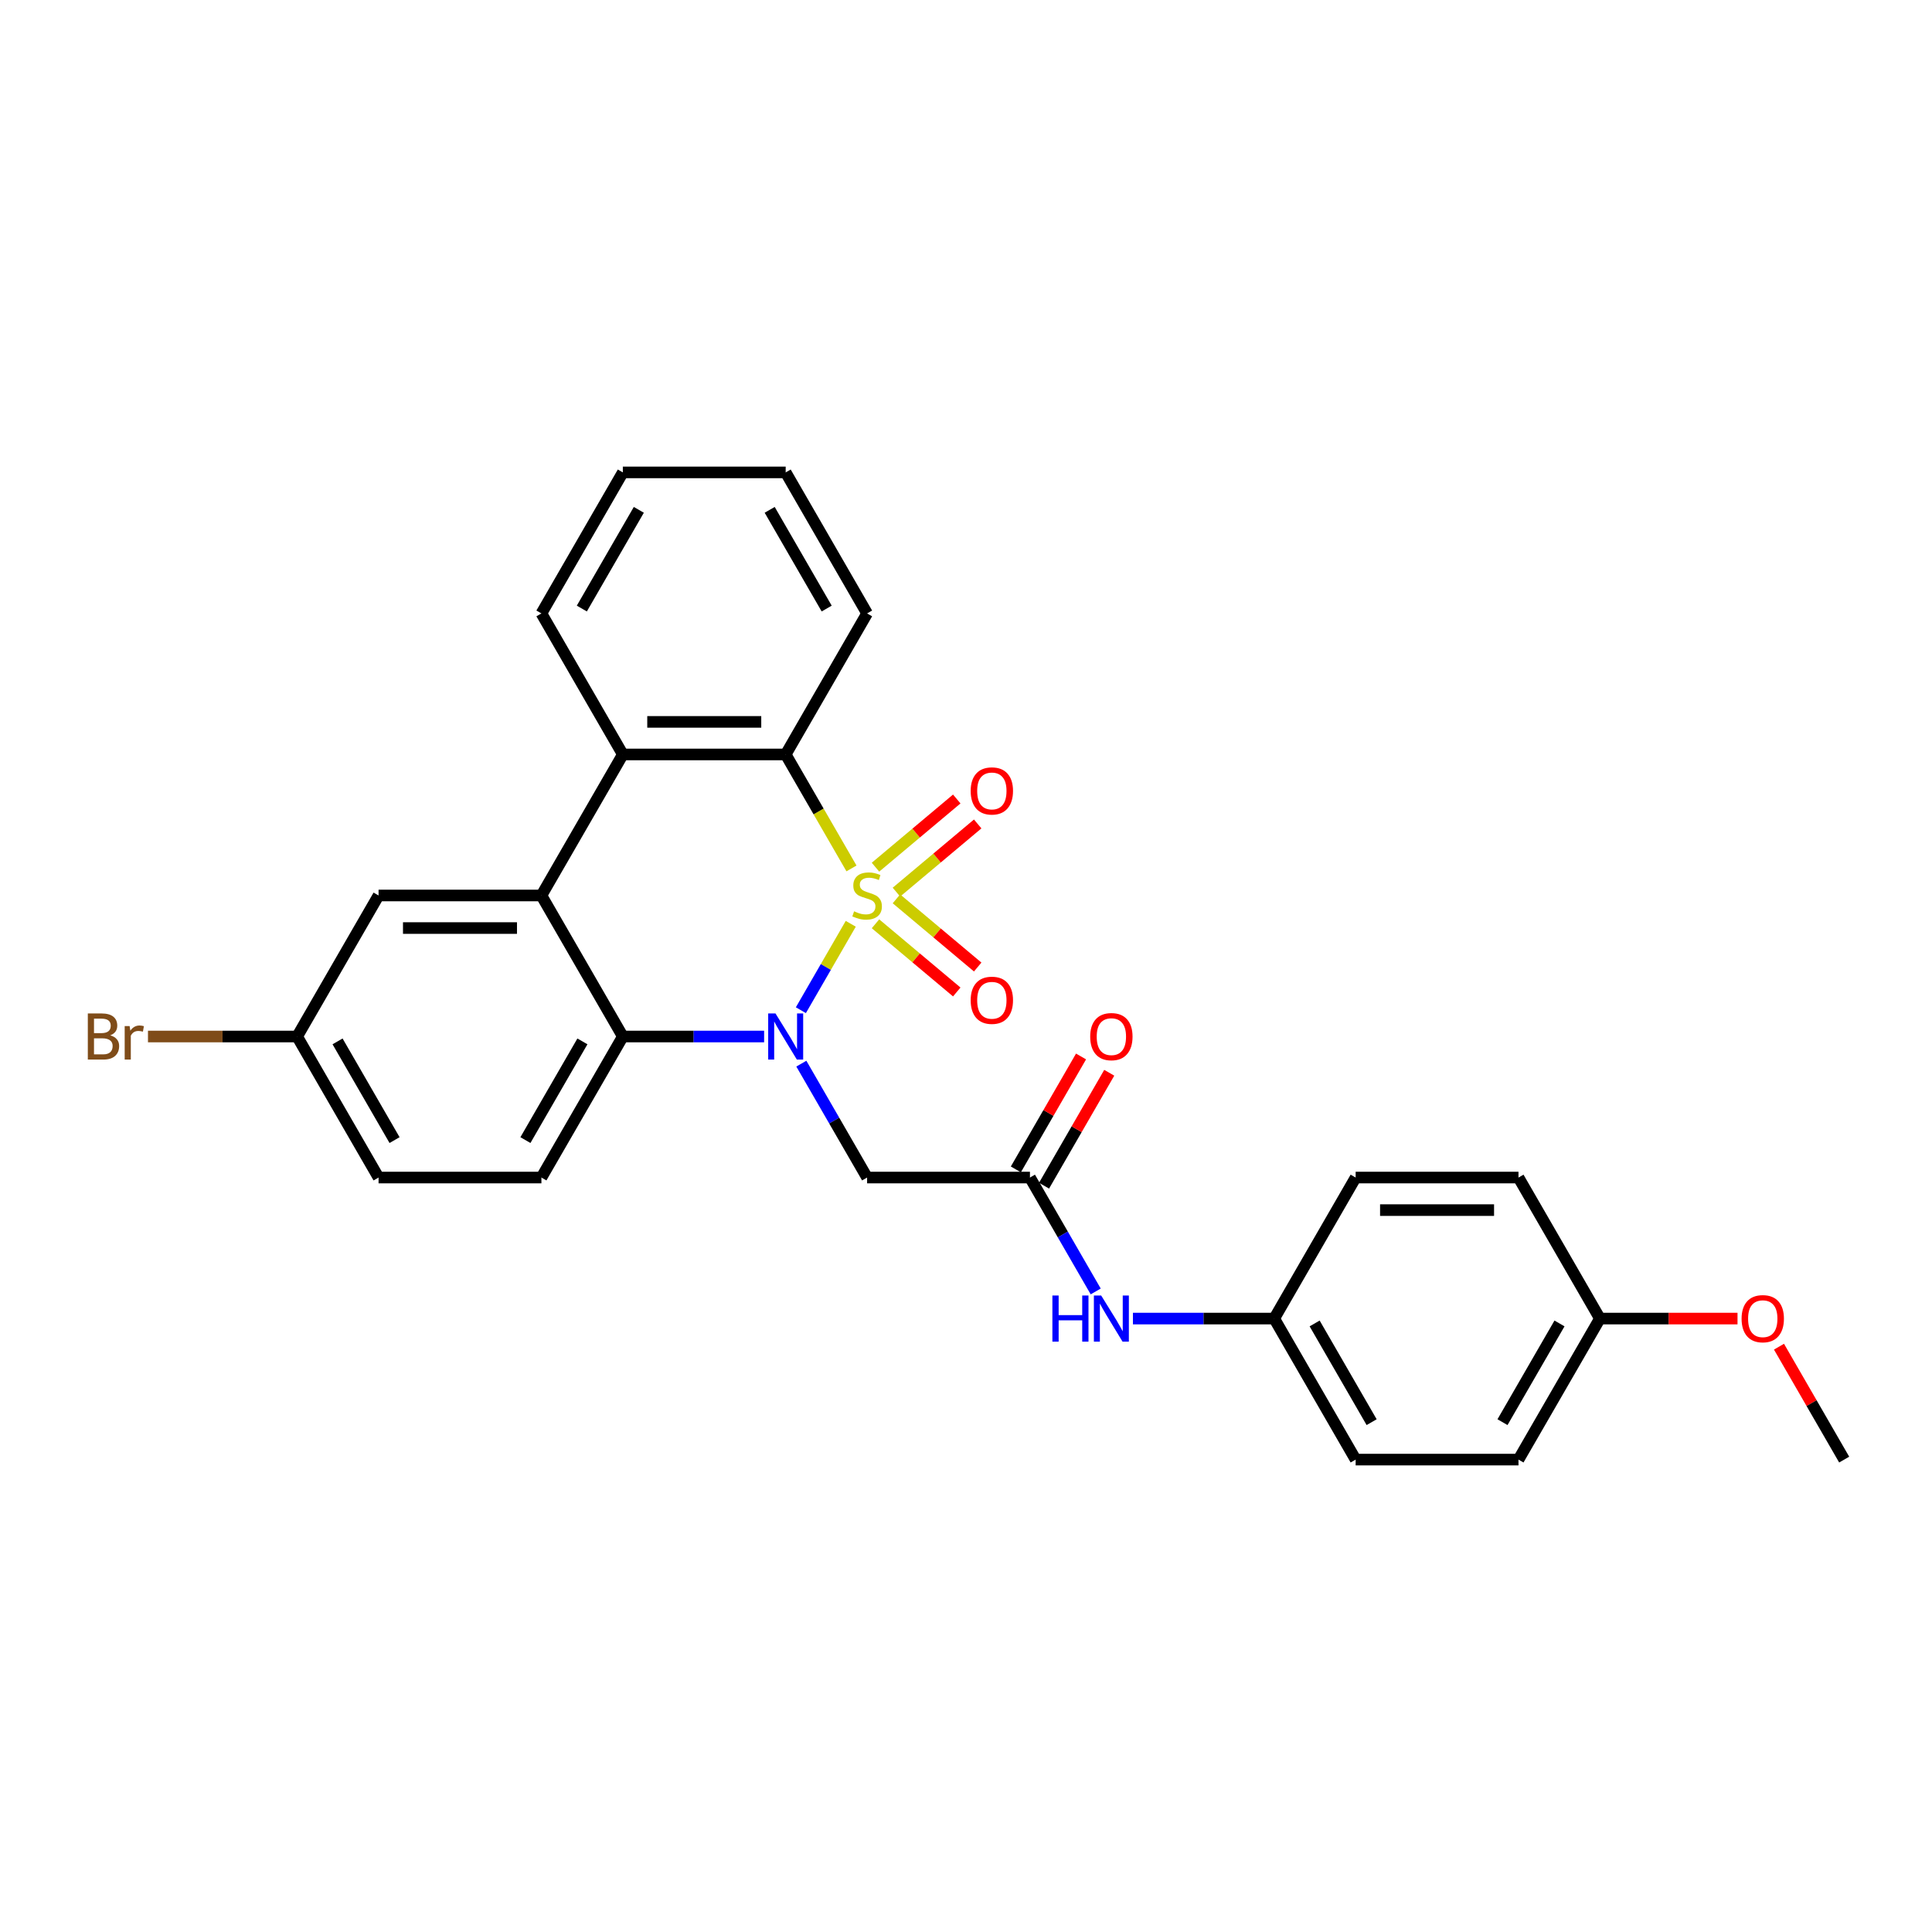 <?xml version='1.0' encoding='iso-8859-1'?>
<svg version='1.1' baseProfile='full'
              xmlns='http://www.w3.org/2000/svg'
                      xmlns:rdkit='http://www.rdkit.org/xml'
                      xmlns:xlink='http://www.w3.org/1999/xlink'
                  xml:space='preserve'
width='1000px' height='1000px' viewBox='0 0 1000 1000'>
<!-- END OF HEADER -->
<rect style='opacity:1.0;fill:#FFFFFF;stroke:none' width='1000' height='1000' x='0' y='0'> </rect>
<path class='bond-0' d='M 440.353,478.151 L 427.442,500.515' style='fill:none;fill-rule:evenodd;stroke:#CCCC00;stroke-width:6px;stroke-linecap:butt;stroke-linejoin:miter;stroke-opacity:1' />
<path class='bond-0' d='M 427.442,500.515 L 414.53,522.879' style='fill:none;fill-rule:evenodd;stroke:#0000FF;stroke-width:6px;stroke-linecap:butt;stroke-linejoin:miter;stroke-opacity:1' />
<path class='bond-1' d='M 440.723,449.493 L 423.695,419.999' style='fill:none;fill-rule:evenodd;stroke:#CCCC00;stroke-width:6px;stroke-linecap:butt;stroke-linejoin:miter;stroke-opacity:1' />
<path class='bond-1' d='M 423.695,419.999 L 406.667,390.505' style='fill:none;fill-rule:evenodd;stroke:#000000;stroke-width:6px;stroke-linecap:butt;stroke-linejoin:miter;stroke-opacity:1' />
<path class='bond-7' d='M 463.99,461.769 L 485.021,444.121' style='fill:none;fill-rule:evenodd;stroke:#CCCC00;stroke-width:6px;stroke-linecap:butt;stroke-linejoin:miter;stroke-opacity:1' />
<path class='bond-7' d='M 485.021,444.121 L 506.052,426.474' style='fill:none;fill-rule:evenodd;stroke:#FF0000;stroke-width:6px;stroke-linecap:butt;stroke-linejoin:miter;stroke-opacity:1' />
<path class='bond-7' d='M 453.154,448.855 L 474.185,431.207' style='fill:none;fill-rule:evenodd;stroke:#CCCC00;stroke-width:6px;stroke-linecap:butt;stroke-linejoin:miter;stroke-opacity:1' />
<path class='bond-7' d='M 474.185,431.207 L 495.216,413.56' style='fill:none;fill-rule:evenodd;stroke:#FF0000;stroke-width:6px;stroke-linecap:butt;stroke-linejoin:miter;stroke-opacity:1' />
<path class='bond-8' d='M 453.154,478.149 L 474.185,495.796' style='fill:none;fill-rule:evenodd;stroke:#CCCC00;stroke-width:6px;stroke-linecap:butt;stroke-linejoin:miter;stroke-opacity:1' />
<path class='bond-8' d='M 474.185,495.796 L 495.216,513.443' style='fill:none;fill-rule:evenodd;stroke:#FF0000;stroke-width:6px;stroke-linecap:butt;stroke-linejoin:miter;stroke-opacity:1' />
<path class='bond-8' d='M 463.99,465.235 L 485.021,482.882' style='fill:none;fill-rule:evenodd;stroke:#CCCC00;stroke-width:6px;stroke-linecap:butt;stroke-linejoin:miter;stroke-opacity:1' />
<path class='bond-8' d='M 485.021,482.882 L 506.052,500.529' style='fill:none;fill-rule:evenodd;stroke:#FF0000;stroke-width:6px;stroke-linecap:butt;stroke-linejoin:miter;stroke-opacity:1' />
<path class='bond-2' d='M 395.507,536.498 L 358.942,536.498' style='fill:none;fill-rule:evenodd;stroke:#0000FF;stroke-width:6px;stroke-linecap:butt;stroke-linejoin:miter;stroke-opacity:1' />
<path class='bond-2' d='M 358.942,536.498 L 322.378,536.498' style='fill:none;fill-rule:evenodd;stroke:#000000;stroke-width:6px;stroke-linecap:butt;stroke-linejoin:miter;stroke-opacity:1' />
<path class='bond-5' d='M 414.774,550.541 L 431.793,580.018' style='fill:none;fill-rule:evenodd;stroke:#0000FF;stroke-width:6px;stroke-linecap:butt;stroke-linejoin:miter;stroke-opacity:1' />
<path class='bond-5' d='M 431.793,580.018 L 448.811,609.495' style='fill:none;fill-rule:evenodd;stroke:#000000;stroke-width:6px;stroke-linecap:butt;stroke-linejoin:miter;stroke-opacity:1' />
<path class='bond-4' d='M 406.667,390.505 L 322.378,390.505' style='fill:none;fill-rule:evenodd;stroke:#000000;stroke-width:6px;stroke-linecap:butt;stroke-linejoin:miter;stroke-opacity:1' />
<path class='bond-4' d='M 394.023,373.648 L 335.021,373.648' style='fill:none;fill-rule:evenodd;stroke:#000000;stroke-width:6px;stroke-linecap:butt;stroke-linejoin:miter;stroke-opacity:1' />
<path class='bond-18' d='M 406.667,390.505 L 448.811,317.509' style='fill:none;fill-rule:evenodd;stroke:#000000;stroke-width:6px;stroke-linecap:butt;stroke-linejoin:miter;stroke-opacity:1' />
<path class='bond-9' d='M 322.378,536.498 L 280.233,609.495' style='fill:none;fill-rule:evenodd;stroke:#000000;stroke-width:6px;stroke-linecap:butt;stroke-linejoin:miter;stroke-opacity:1' />
<path class='bond-9' d='M 301.457,539.019 L 271.956,590.116' style='fill:none;fill-rule:evenodd;stroke:#000000;stroke-width:6px;stroke-linecap:butt;stroke-linejoin:miter;stroke-opacity:1' />
<path class='bond-28' d='M 322.378,536.498 L 280.233,463.502' style='fill:none;fill-rule:evenodd;stroke:#000000;stroke-width:6px;stroke-linecap:butt;stroke-linejoin:miter;stroke-opacity:1' />
<path class='bond-3' d='M 280.233,463.502 L 322.378,390.505' style='fill:none;fill-rule:evenodd;stroke:#000000;stroke-width:6px;stroke-linecap:butt;stroke-linejoin:miter;stroke-opacity:1' />
<path class='bond-10' d='M 280.233,463.502 L 195.944,463.502' style='fill:none;fill-rule:evenodd;stroke:#000000;stroke-width:6px;stroke-linecap:butt;stroke-linejoin:miter;stroke-opacity:1' />
<path class='bond-10' d='M 267.59,480.36 L 208.588,480.36' style='fill:none;fill-rule:evenodd;stroke:#000000;stroke-width:6px;stroke-linecap:butt;stroke-linejoin:miter;stroke-opacity:1' />
<path class='bond-21' d='M 322.378,390.505 L 280.233,317.509' style='fill:none;fill-rule:evenodd;stroke:#000000;stroke-width:6px;stroke-linecap:butt;stroke-linejoin:miter;stroke-opacity:1' />
<path class='bond-6' d='M 448.811,609.495 L 533.1,609.495' style='fill:none;fill-rule:evenodd;stroke:#000000;stroke-width:6px;stroke-linecap:butt;stroke-linejoin:miter;stroke-opacity:1' />
<path class='bond-11' d='M 533.1,609.495 L 550.119,638.972' style='fill:none;fill-rule:evenodd;stroke:#000000;stroke-width:6px;stroke-linecap:butt;stroke-linejoin:miter;stroke-opacity:1' />
<path class='bond-11' d='M 550.119,638.972 L 567.137,668.449' style='fill:none;fill-rule:evenodd;stroke:#0000FF;stroke-width:6px;stroke-linecap:butt;stroke-linejoin:miter;stroke-opacity:1' />
<path class='bond-12' d='M 540.4,613.709 L 557.272,584.485' style='fill:none;fill-rule:evenodd;stroke:#000000;stroke-width:6px;stroke-linecap:butt;stroke-linejoin:miter;stroke-opacity:1' />
<path class='bond-12' d='M 557.272,584.485 L 574.145,555.261' style='fill:none;fill-rule:evenodd;stroke:#FF0000;stroke-width:6px;stroke-linecap:butt;stroke-linejoin:miter;stroke-opacity:1' />
<path class='bond-12' d='M 525.801,605.28 L 542.673,576.056' style='fill:none;fill-rule:evenodd;stroke:#000000;stroke-width:6px;stroke-linecap:butt;stroke-linejoin:miter;stroke-opacity:1' />
<path class='bond-12' d='M 542.673,576.056 L 559.546,546.832' style='fill:none;fill-rule:evenodd;stroke:#FF0000;stroke-width:6px;stroke-linecap:butt;stroke-linejoin:miter;stroke-opacity:1' />
<path class='bond-15' d='M 280.233,609.495 L 195.944,609.495' style='fill:none;fill-rule:evenodd;stroke:#000000;stroke-width:6px;stroke-linecap:butt;stroke-linejoin:miter;stroke-opacity:1' />
<path class='bond-13' d='M 195.944,463.502 L 153.8,536.498' style='fill:none;fill-rule:evenodd;stroke:#000000;stroke-width:6px;stroke-linecap:butt;stroke-linejoin:miter;stroke-opacity:1' />
<path class='bond-14' d='M 586.405,682.491 L 622.969,682.491' style='fill:none;fill-rule:evenodd;stroke:#0000FF;stroke-width:6px;stroke-linecap:butt;stroke-linejoin:miter;stroke-opacity:1' />
<path class='bond-14' d='M 622.969,682.491 L 659.534,682.491' style='fill:none;fill-rule:evenodd;stroke:#000000;stroke-width:6px;stroke-linecap:butt;stroke-linejoin:miter;stroke-opacity:1' />
<path class='bond-17' d='M 153.8,536.498 L 115.195,536.498' style='fill:none;fill-rule:evenodd;stroke:#000000;stroke-width:6px;stroke-linecap:butt;stroke-linejoin:miter;stroke-opacity:1' />
<path class='bond-17' d='M 115.195,536.498 L 76.591,536.498' style='fill:none;fill-rule:evenodd;stroke:#7F4C19;stroke-width:6px;stroke-linecap:butt;stroke-linejoin:miter;stroke-opacity:1' />
<path class='bond-30' d='M 153.8,536.498 L 195.944,609.495' style='fill:none;fill-rule:evenodd;stroke:#000000;stroke-width:6px;stroke-linecap:butt;stroke-linejoin:miter;stroke-opacity:1' />
<path class='bond-30' d='M 174.721,539.019 L 204.222,590.116' style='fill:none;fill-rule:evenodd;stroke:#000000;stroke-width:6px;stroke-linecap:butt;stroke-linejoin:miter;stroke-opacity:1' />
<path class='bond-19' d='M 659.534,682.491 L 701.678,609.495' style='fill:none;fill-rule:evenodd;stroke:#000000;stroke-width:6px;stroke-linecap:butt;stroke-linejoin:miter;stroke-opacity:1' />
<path class='bond-20' d='M 659.534,682.491 L 701.678,755.488' style='fill:none;fill-rule:evenodd;stroke:#000000;stroke-width:6px;stroke-linecap:butt;stroke-linejoin:miter;stroke-opacity:1' />
<path class='bond-20' d='M 680.455,685.012 L 709.956,736.109' style='fill:none;fill-rule:evenodd;stroke:#000000;stroke-width:6px;stroke-linecap:butt;stroke-linejoin:miter;stroke-opacity:1' />
<path class='bond-16' d='M 828.112,682.491 L 785.967,755.488' style='fill:none;fill-rule:evenodd;stroke:#000000;stroke-width:6px;stroke-linecap:butt;stroke-linejoin:miter;stroke-opacity:1' />
<path class='bond-16' d='M 807.191,685.012 L 777.69,736.109' style='fill:none;fill-rule:evenodd;stroke:#000000;stroke-width:6px;stroke-linecap:butt;stroke-linejoin:miter;stroke-opacity:1' />
<path class='bond-24' d='M 828.112,682.491 L 863.724,682.491' style='fill:none;fill-rule:evenodd;stroke:#000000;stroke-width:6px;stroke-linecap:butt;stroke-linejoin:miter;stroke-opacity:1' />
<path class='bond-24' d='M 863.724,682.491 L 899.336,682.491' style='fill:none;fill-rule:evenodd;stroke:#FF0000;stroke-width:6px;stroke-linecap:butt;stroke-linejoin:miter;stroke-opacity:1' />
<path class='bond-31' d='M 828.112,682.491 L 785.967,609.495' style='fill:none;fill-rule:evenodd;stroke:#000000;stroke-width:6px;stroke-linecap:butt;stroke-linejoin:miter;stroke-opacity:1' />
<path class='bond-27' d='M 448.811,317.509 L 406.667,244.512' style='fill:none;fill-rule:evenodd;stroke:#000000;stroke-width:6px;stroke-linecap:butt;stroke-linejoin:miter;stroke-opacity:1' />
<path class='bond-27' d='M 427.89,314.988 L 398.389,263.891' style='fill:none;fill-rule:evenodd;stroke:#000000;stroke-width:6px;stroke-linecap:butt;stroke-linejoin:miter;stroke-opacity:1' />
<path class='bond-22' d='M 701.678,609.495 L 785.967,609.495' style='fill:none;fill-rule:evenodd;stroke:#000000;stroke-width:6px;stroke-linecap:butt;stroke-linejoin:miter;stroke-opacity:1' />
<path class='bond-22' d='M 714.322,626.352 L 773.324,626.352' style='fill:none;fill-rule:evenodd;stroke:#000000;stroke-width:6px;stroke-linecap:butt;stroke-linejoin:miter;stroke-opacity:1' />
<path class='bond-23' d='M 701.678,755.488 L 785.967,755.488' style='fill:none;fill-rule:evenodd;stroke:#000000;stroke-width:6px;stroke-linecap:butt;stroke-linejoin:miter;stroke-opacity:1' />
<path class='bond-29' d='M 280.233,317.509 L 322.378,244.512' style='fill:none;fill-rule:evenodd;stroke:#000000;stroke-width:6px;stroke-linecap:butt;stroke-linejoin:miter;stroke-opacity:1' />
<path class='bond-29' d='M 301.154,314.988 L 330.655,263.891' style='fill:none;fill-rule:evenodd;stroke:#000000;stroke-width:6px;stroke-linecap:butt;stroke-linejoin:miter;stroke-opacity:1' />
<path class='bond-25' d='M 920.8,697.039 L 937.673,726.263' style='fill:none;fill-rule:evenodd;stroke:#FF0000;stroke-width:6px;stroke-linecap:butt;stroke-linejoin:miter;stroke-opacity:1' />
<path class='bond-25' d='M 937.673,726.263 L 954.545,755.488' style='fill:none;fill-rule:evenodd;stroke:#000000;stroke-width:6px;stroke-linecap:butt;stroke-linejoin:miter;stroke-opacity:1' />
<path class='bond-26' d='M 322.378,244.512 L 406.667,244.512' style='fill:none;fill-rule:evenodd;stroke:#000000;stroke-width:6px;stroke-linecap:butt;stroke-linejoin:miter;stroke-opacity:1' />
<path  class='atom-0' d='M 442.068 471.695
Q 442.338 471.796, 443.45 472.268
Q 444.563 472.74, 445.777 473.043
Q 447.024 473.313, 448.238 473.313
Q 450.497 473.313, 451.812 472.234
Q 453.127 471.122, 453.127 469.2
Q 453.127 467.885, 452.453 467.076
Q 451.812 466.266, 450.8 465.828
Q 449.789 465.39, 448.103 464.884
Q 445.979 464.244, 444.698 463.637
Q 443.45 463.03, 442.54 461.749
Q 441.664 460.467, 441.664 458.31
Q 441.664 455.309, 443.686 453.455
Q 445.743 451.6, 449.789 451.6
Q 452.554 451.6, 455.689 452.915
L 454.914 455.511
Q 452.048 454.331, 449.89 454.331
Q 447.564 454.331, 446.283 455.309
Q 445.001 456.253, 445.035 457.905
Q 445.035 459.186, 445.676 459.962
Q 446.35 460.737, 447.294 461.175
Q 448.272 461.614, 449.89 462.119
Q 452.048 462.794, 453.329 463.468
Q 454.61 464.142, 455.521 465.525
Q 456.465 466.873, 456.465 469.2
Q 456.465 472.504, 454.239 474.291
Q 452.048 476.044, 448.373 476.044
Q 446.249 476.044, 444.631 475.572
Q 443.046 475.134, 441.158 474.358
L 442.068 471.695
' fill='#CCCC00'/>
<path  class='atom-1' d='M 401.39 524.563
L 409.212 537.206
Q 409.988 538.454, 411.235 540.713
Q 412.483 542.972, 412.55 543.106
L 412.55 524.563
L 415.719 524.563
L 415.719 548.434
L 412.449 548.434
L 404.054 534.61
Q 403.076 532.992, 402.031 531.137
Q 401.019 529.283, 400.716 528.71
L 400.716 548.434
L 397.614 548.434
L 397.614 524.563
L 401.39 524.563
' fill='#0000FF'/>
<path  class='atom-8' d='M 502.423 409.389
Q 502.423 403.658, 505.255 400.455
Q 508.087 397.252, 513.38 397.252
Q 518.674 397.252, 521.506 400.455
Q 524.338 403.658, 524.338 409.389
Q 524.338 415.188, 521.472 418.492
Q 518.606 421.763, 513.38 421.763
Q 508.121 421.763, 505.255 418.492
Q 502.423 415.222, 502.423 409.389
M 513.38 419.066
Q 517.022 419.066, 518.977 416.638
Q 520.966 414.177, 520.966 409.389
Q 520.966 404.703, 518.977 402.343
Q 517.022 399.949, 513.38 399.949
Q 509.739 399.949, 507.75 402.309
Q 505.794 404.669, 505.794 409.389
Q 505.794 414.211, 507.75 416.638
Q 509.739 419.066, 513.38 419.066
' fill='#FF0000'/>
<path  class='atom-9' d='M 502.423 517.749
Q 502.423 512.018, 505.255 508.815
Q 508.087 505.612, 513.38 505.612
Q 518.674 505.612, 521.506 508.815
Q 524.338 512.018, 524.338 517.749
Q 524.338 523.548, 521.472 526.852
Q 518.606 530.123, 513.38 530.123
Q 508.121 530.123, 505.255 526.852
Q 502.423 523.582, 502.423 517.749
M 513.38 527.426
Q 517.022 527.426, 518.977 524.998
Q 520.966 522.537, 520.966 517.749
Q 520.966 513.063, 518.977 510.703
Q 517.022 508.309, 513.38 508.309
Q 509.739 508.309, 507.75 510.669
Q 505.794 513.029, 505.794 517.749
Q 505.794 522.57, 507.75 524.998
Q 509.739 527.426, 513.38 527.426
' fill='#FF0000'/>
<path  class='atom-12' d='M 544.715 670.556
L 547.952 670.556
L 547.952 680.704
L 560.157 680.704
L 560.157 670.556
L 563.394 670.556
L 563.394 694.426
L 560.157 694.426
L 560.157 683.401
L 547.952 683.401
L 547.952 694.426
L 544.715 694.426
L 544.715 670.556
' fill='#0000FF'/>
<path  class='atom-12' d='M 569.968 670.556
L 577.79 683.199
Q 578.566 684.447, 579.813 686.706
Q 581.061 688.965, 581.128 689.099
L 581.128 670.556
L 584.297 670.556
L 584.297 694.426
L 581.027 694.426
L 572.632 680.603
Q 571.654 678.985, 570.609 677.13
Q 569.597 675.276, 569.294 674.703
L 569.294 694.426
L 566.192 694.426
L 566.192 670.556
L 569.968 670.556
' fill='#0000FF'/>
<path  class='atom-13' d='M 564.287 536.566
Q 564.287 530.834, 567.119 527.631
Q 569.951 524.428, 575.245 524.428
Q 580.538 524.428, 583.37 527.631
Q 586.202 530.834, 586.202 536.566
Q 586.202 542.365, 583.337 545.669
Q 580.471 548.939, 575.245 548.939
Q 569.985 548.939, 567.119 545.669
Q 564.287 542.398, 564.287 536.566
M 575.245 546.242
Q 578.886 546.242, 580.842 543.815
Q 582.831 541.353, 582.831 536.566
Q 582.831 531.879, 580.842 529.519
Q 578.886 527.125, 575.245 527.125
Q 571.604 527.125, 569.614 529.485
Q 567.659 531.845, 567.659 536.566
Q 567.659 541.387, 569.614 543.815
Q 571.604 546.242, 575.245 546.242
' fill='#FF0000'/>
<path  class='atom-18' d='M 57.053 535.891
Q 59.345 536.532, 60.492 537.948
Q 61.672 539.33, 61.672 541.387
Q 61.672 544.691, 59.548 546.579
Q 57.457 548.434, 53.479 548.434
L 45.455 548.434
L 45.455 524.563
L 52.501 524.563
Q 56.581 524.563, 58.637 526.215
Q 60.694 527.867, 60.694 530.901
Q 60.694 534.509, 57.053 535.891
M 48.657 527.26
L 48.657 534.745
L 52.501 534.745
Q 54.861 534.745, 56.075 533.801
Q 57.322 532.823, 57.322 530.901
Q 57.322 527.26, 52.501 527.26
L 48.657 527.26
M 53.479 545.736
Q 55.805 545.736, 57.053 544.624
Q 58.3 543.511, 58.3 541.387
Q 58.3 539.431, 56.918 538.454
Q 55.569 537.442, 52.973 537.442
L 48.657 537.442
L 48.657 545.736
L 53.479 545.736
' fill='#7F4C19'/>
<path  class='atom-18' d='M 67.1 531.104
L 67.471 533.498
Q 69.291 530.8, 72.258 530.8
Q 73.203 530.8, 74.484 531.137
L 73.978 533.97
Q 72.528 533.632, 71.719 533.632
Q 70.303 533.632, 69.359 534.206
Q 68.449 534.745, 67.707 536.06
L 67.707 548.434
L 64.538 548.434
L 64.538 531.104
L 67.1 531.104
' fill='#7F4C19'/>
<path  class='atom-25' d='M 901.443 682.559
Q 901.443 676.827, 904.275 673.624
Q 907.108 670.421, 912.401 670.421
Q 917.694 670.421, 920.526 673.624
Q 923.359 676.827, 923.359 682.559
Q 923.359 688.358, 920.493 691.662
Q 917.627 694.932, 912.401 694.932
Q 907.141 694.932, 904.275 691.662
Q 901.443 688.391, 901.443 682.559
M 912.401 692.235
Q 916.042 692.235, 917.998 689.807
Q 919.987 687.346, 919.987 682.559
Q 919.987 677.872, 917.998 675.512
Q 916.042 673.118, 912.401 673.118
Q 908.76 673.118, 906.77 675.478
Q 904.815 677.838, 904.815 682.559
Q 904.815 687.38, 906.77 689.807
Q 908.76 692.235, 912.401 692.235
' fill='#FF0000'/>
</svg>
